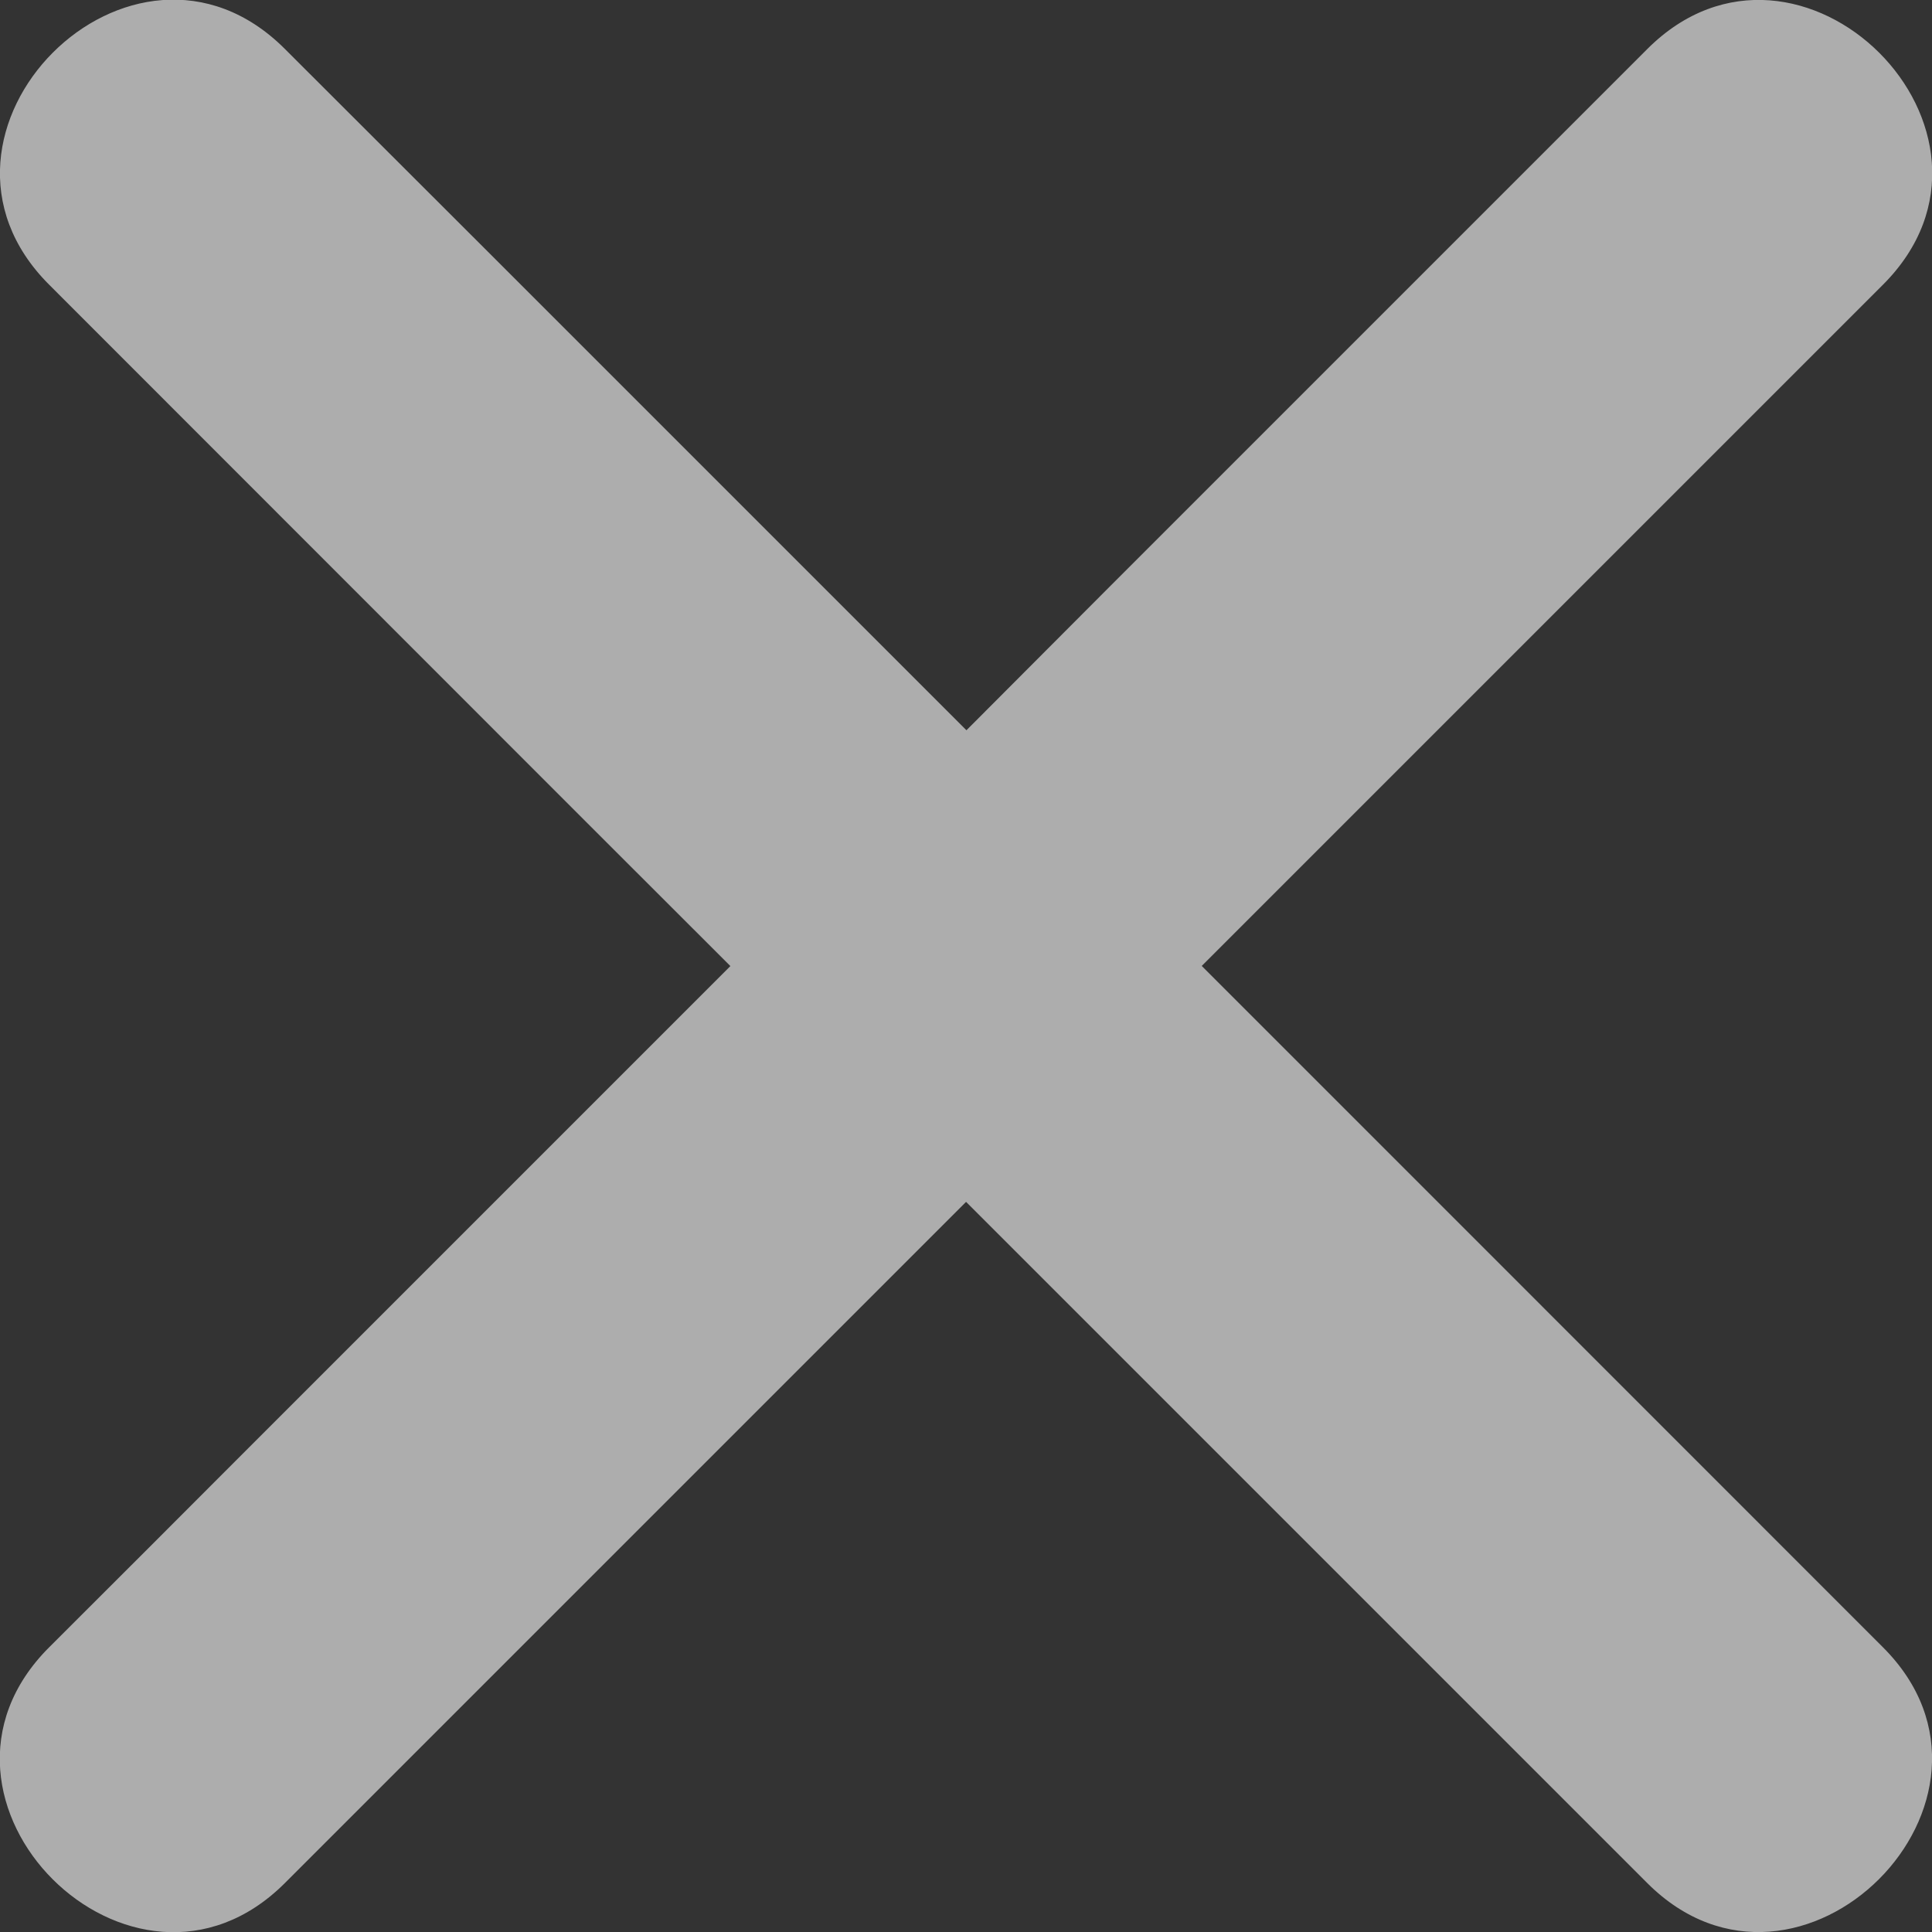 <svg id="Ebene_1" data-name="Ebene 1" xmlns="http://www.w3.org/2000/svg" viewBox="0 0 152.15 152.15"><rect x="0" y="0" width="152.15" height="152.15" fill="#333333" stroke="none"/><defs><style>.cls-1{fill:#fff;opacity:0.6;}</style></defs><title>x</title><path class="cls-1" d="M-550.82,122.88l-42.41-42.42q-5.62-5.61-11.24-11.24,19-19,37.93-37.93l15.72-15.72c12-12-6.6-30.52-18.56-18.56l-42.41,42.41L-623,50.66q-19-19-37.93-37.93L-676.68-3c-12-12-30.53,6.6-18.57,18.56L-652.83,58l11.24,11.23-37.93,37.93q-7.86,7.88-15.73,15.73c-12,12,6.6,30.52,18.57,18.56q21.2-21.21,42.41-42.41,5.61-5.62,11.24-11.24l37.93,37.93,15.72,15.72C-557.42,153.4-538.85,134.84-550.82,122.88Z" transform="translate(699.11 6.85)"/></svg>